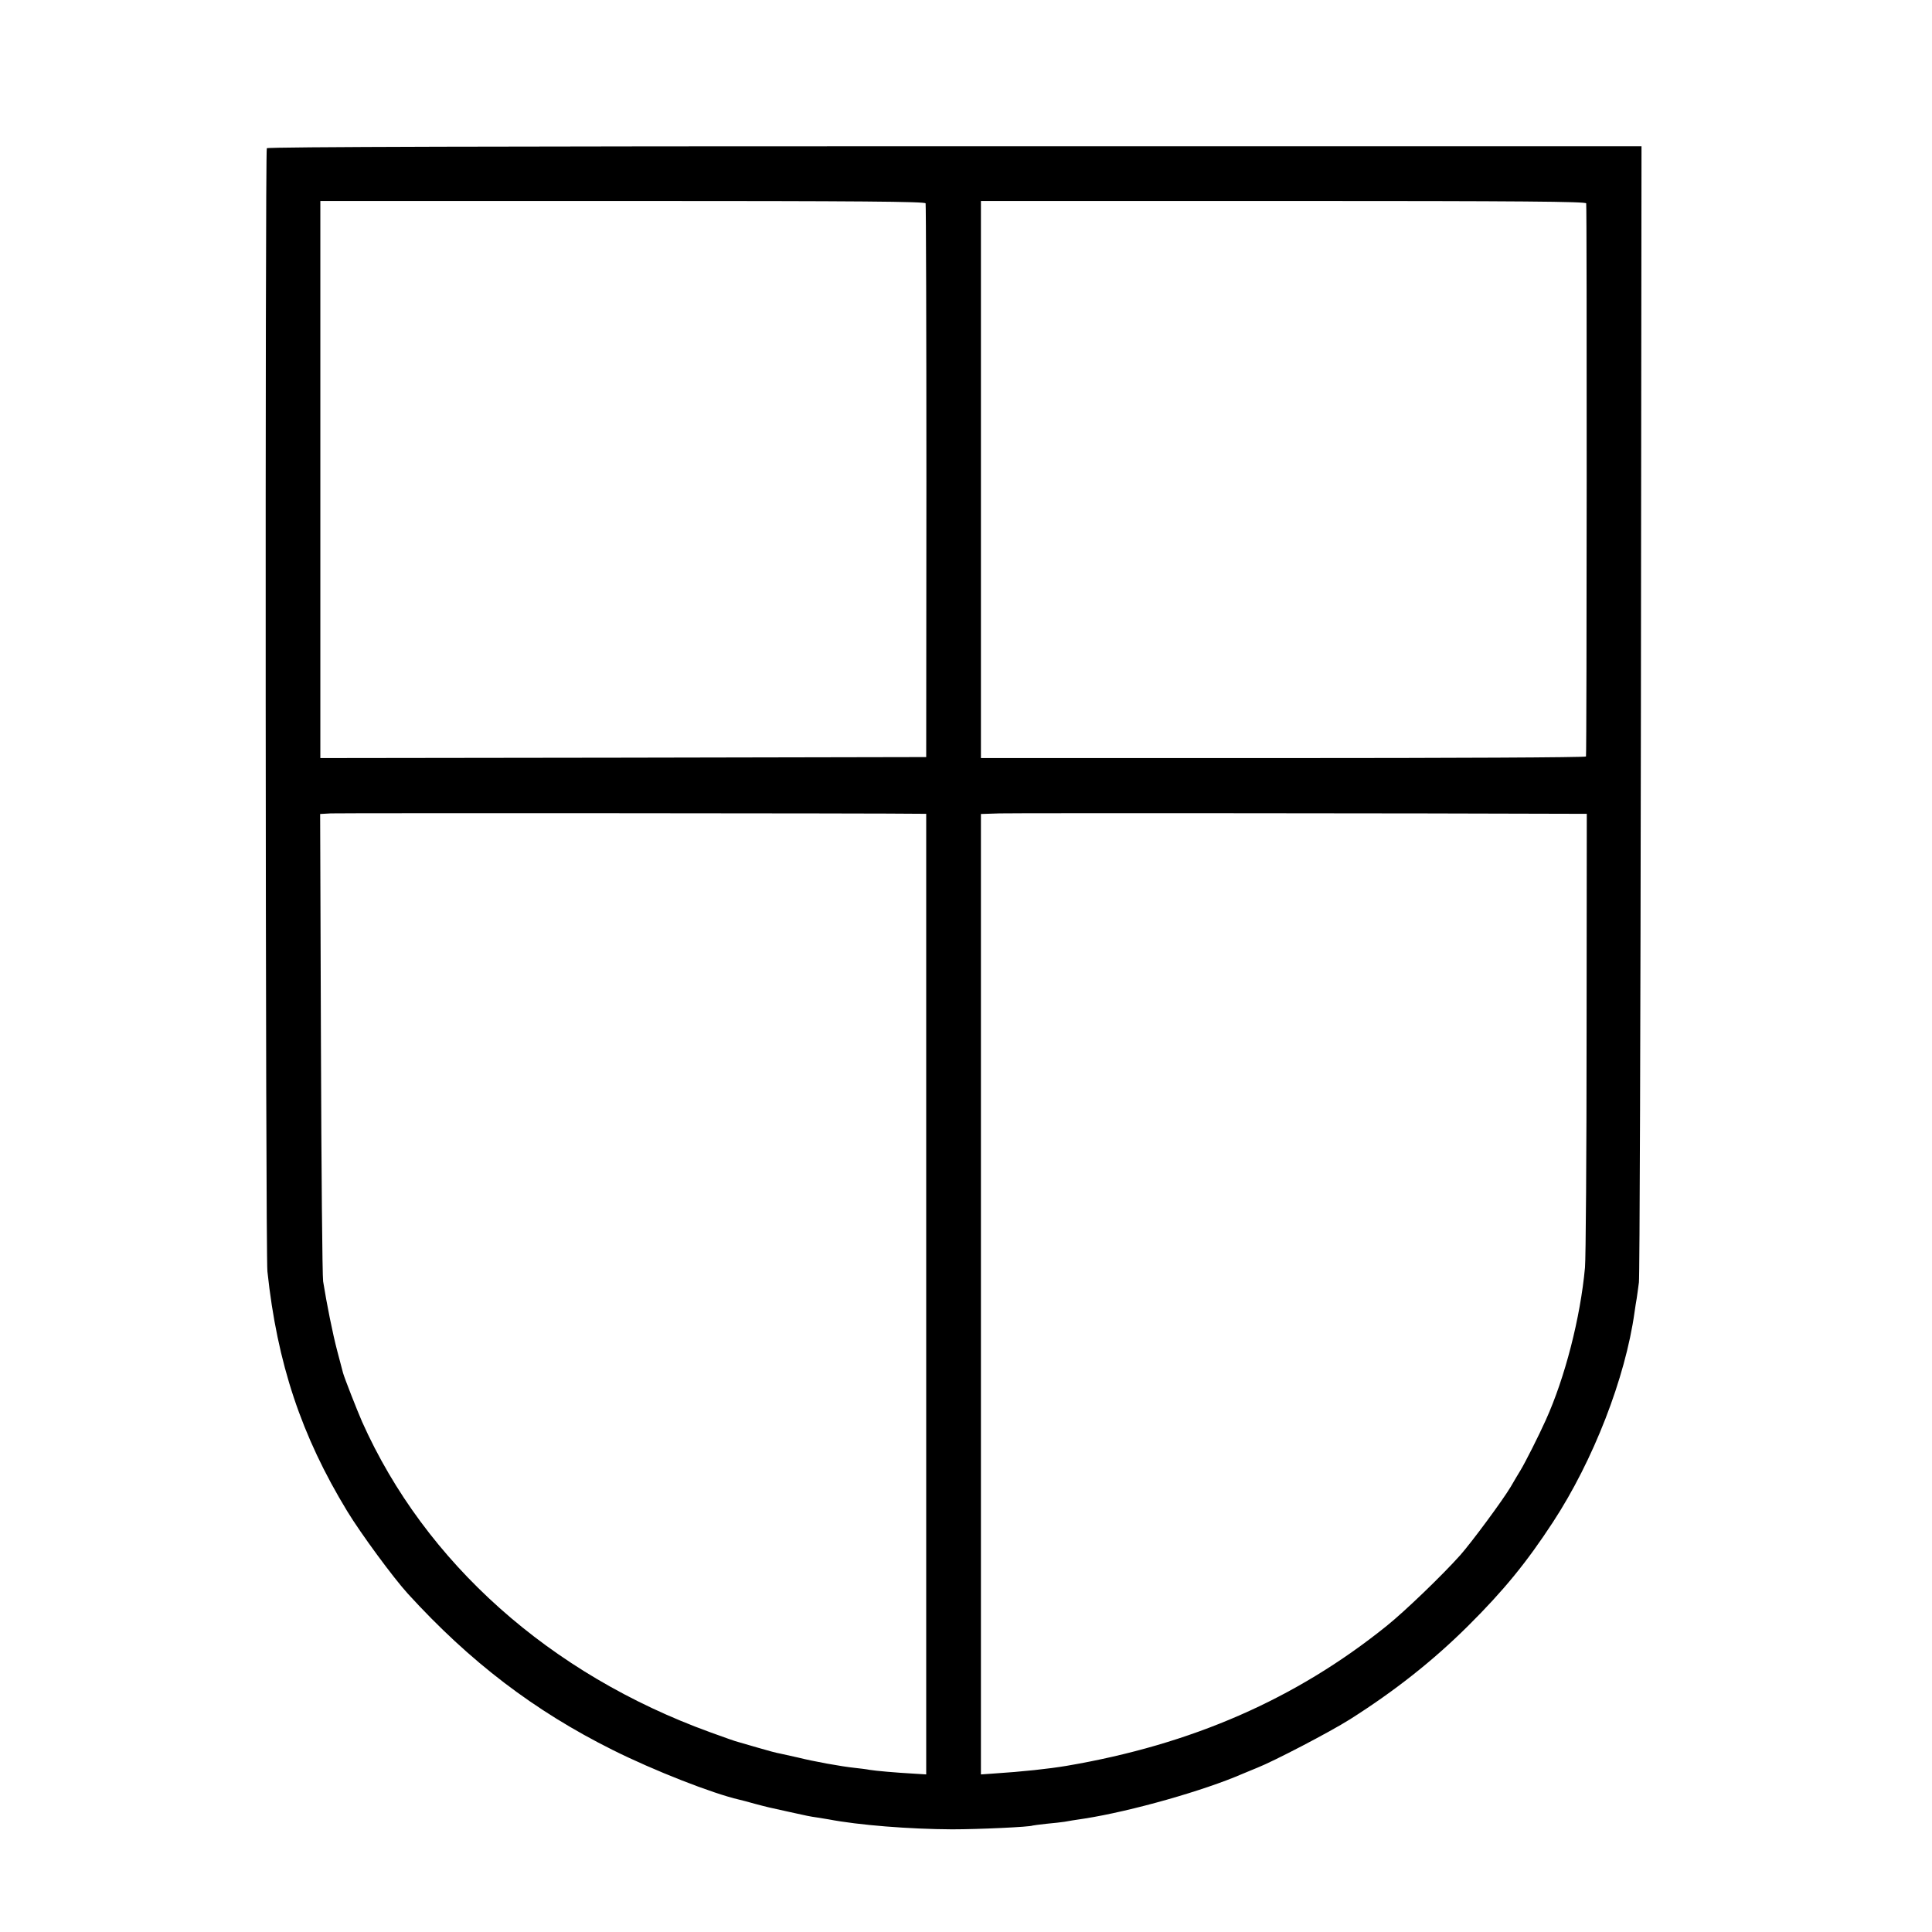 <?xml version="1.0" standalone="no"?>
<!DOCTYPE svg PUBLIC "-//W3C//DTD SVG 20010904//EN"
 "http://www.w3.org/TR/2001/REC-SVG-20010904/DTD/svg10.dtd">
<svg version="1.0" xmlns="http://www.w3.org/2000/svg"
 width="971pt" height="971pt" viewBox="0 0 971 971"
 preserveAspectRatio="xMidYMid meet">
<g transform="translate(0,971) scale(0.1,-0.1)"
fill="#000000" stroke="none">
<path d="M1341 8965 c-9 -13 -7 -5558 3 -5645 49 -462 171 -827 401 -1205 68
-112 232 -335 305 -415 312 -342 636 -589 1029 -785 208 -104 502 -219 637
-250 11 -2 46 -12 79 -21 68 -18 65 -17 165 -39 99 -22 108 -24 150 -30 20 -3
45 -7 55 -9 151 -29 405 -49 620 -50 134 0 393 12 405 19 3 1 34 5 70 9 36 3
76 8 90 10 14 3 59 10 100 16 237 37 602 141 795 225 17 7 50 21 75 31 79 31
362 178 465 243 224 142 417 294 594 470 179 178 294 319 426 521 203 310 364
725 410 1055 3 22 8 54 11 70 2 17 8 53 11 80 4 28 8 1324 10 2880 l3 2830
-3451 0 c-2290 0 -3453 -3 -3458 -10z m3311 -277 c2 -7 4 -636 4 -1398 l-1
-1385 -1523 -3 -1522 -2 0 1400 0 1400 1519 0 c1206 0 1520 -3 1523 -12z
m3320 0 c4 -11 3 -2759 -1 -2780 0 -5 -685 -8 -1521 -8 l-1520 0 0 1400 0
1400 1519 0 c1206 0 1520 -3 1523 -12z m-3342 -3068 l25 0 0 -2414 0 -2414
-65 4 c-90 5 -190 14 -220 19 -14 3 -47 7 -75 10 -67 7 -205 32 -285 52 -36 8
-76 17 -90 20 -14 2 -63 15 -110 29 -47 14 -92 27 -100 29 -8 1 -72 24 -141
49 -805 292 -1432 851 -1749 1560 -25 57 -90 223 -96 246 -2 8 -15 58 -29 110
-23 87 -53 237 -71 350 -4 25 -9 563 -11 1197 l-4 1152 53 3 c39 2 2809 1
2968 -2z m3270 0 l75 0 -1 -1102 c0 -607 -4 -1137 -8 -1178 -23 -253 -101
-555 -197 -767 -34 -76 -103 -213 -128 -254 -9 -15 -31 -51 -48 -81 -41 -69
-195 -277 -253 -343 -89 -100 -278 -282 -370 -356 -458 -369 -981 -597 -1610
-704 -90 -15 -218 -29 -372 -39 l-58 -4 0 2414 0 2413 93 3 c68 2 2187 1 2877
-2z"/>
</g>
</svg>
